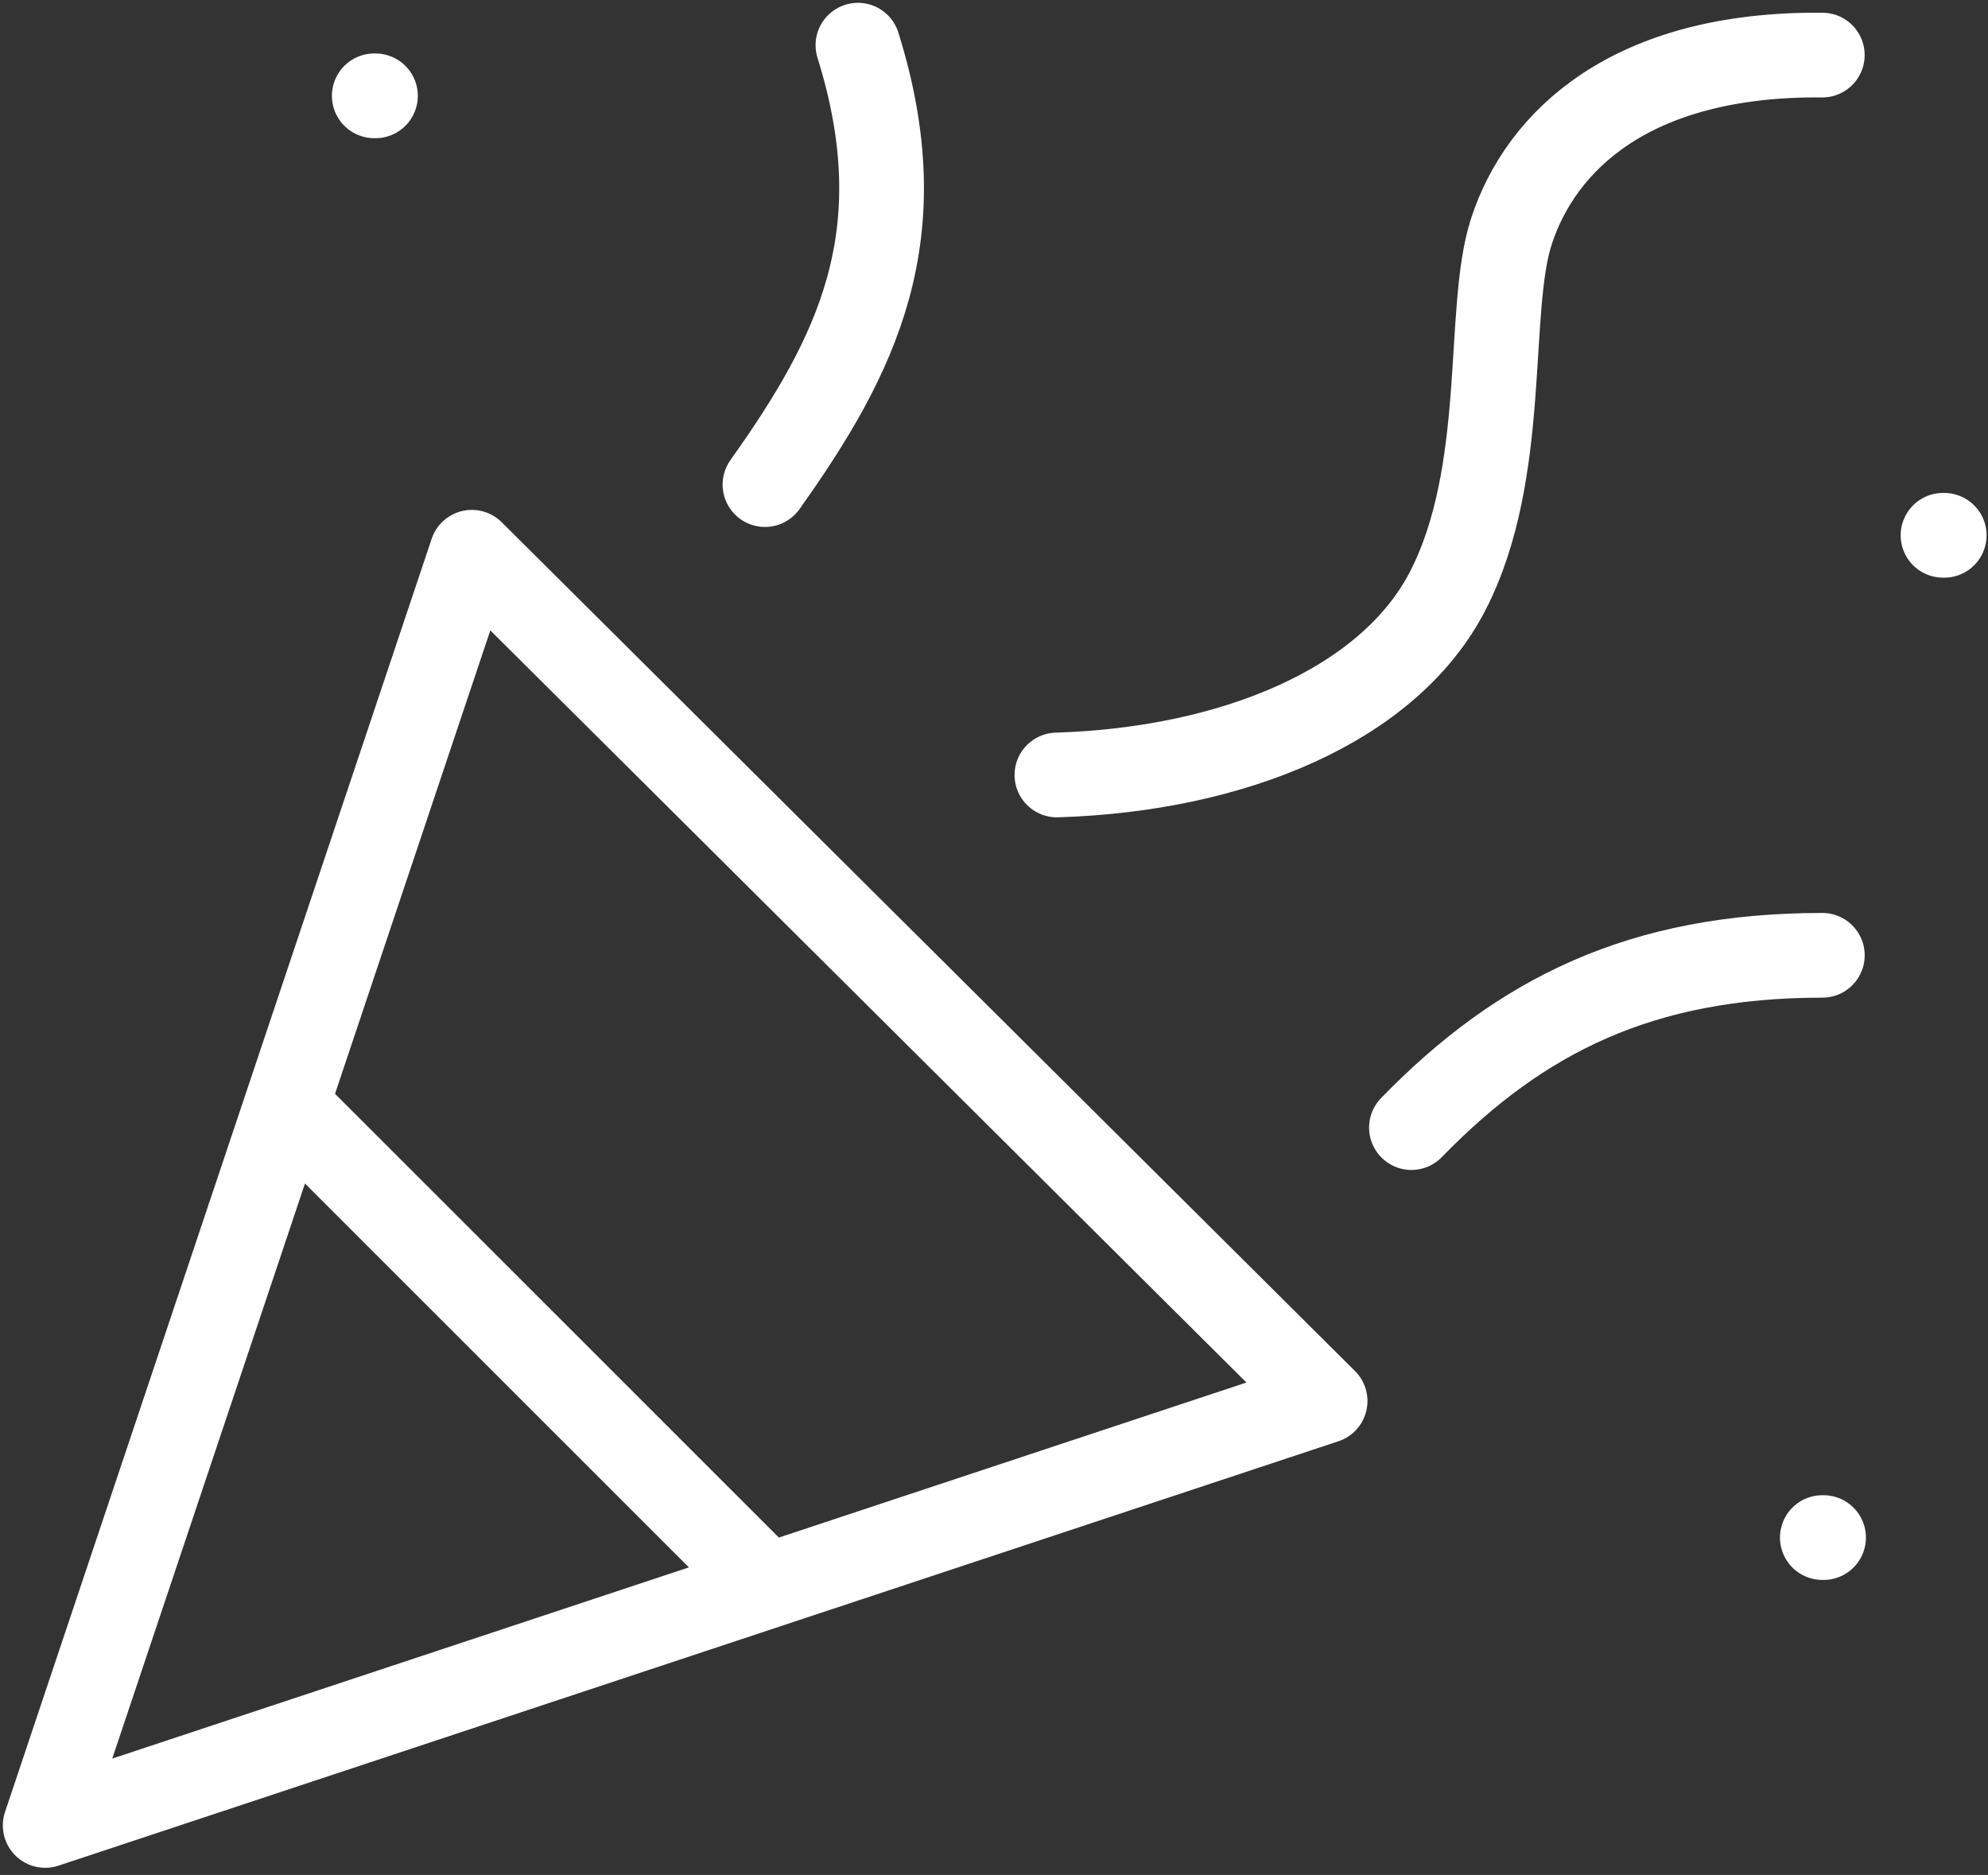 <svg width="88" height="83" viewBox="0 0 88 83" fill="none" xmlns="http://www.w3.org/2000/svg">
<rect x="0" y="0" width="88" height="83" fill="#333333" stroke="none"/>
<g clip-path="url(#clip0_5_7)">
<path d="M12.873 49.114L33.676 69.913M80.665 2.438C72.144 2.36 68.199 6.278 66.905 10.237C65.765 13.723 66.806 20.864 64.087 26.153C61.486 31.21 54.602 34.065 46.785 34.306M86.009 23.696L86.062 23.697M80.667 68.064L80.721 68.065M16.567 4.242L16.62 4.243M80.667 42.289C72.655 42.289 67.313 44.946 62.478 49.916M33.862 21.452C37.934 15.723 40.605 10.409 37.977 2M2 80.808L20.886 24.447L58.657 62.021L2 80.808Z" stroke="white" stroke-width="3.75" stroke-linecap="round" stroke-linejoin="round"/>
</g>
<defs>
<clipPath id="clip0_5_7">
<rect width="88" height="83" fill="white"/>
</clipPath>
</defs>
</svg>
